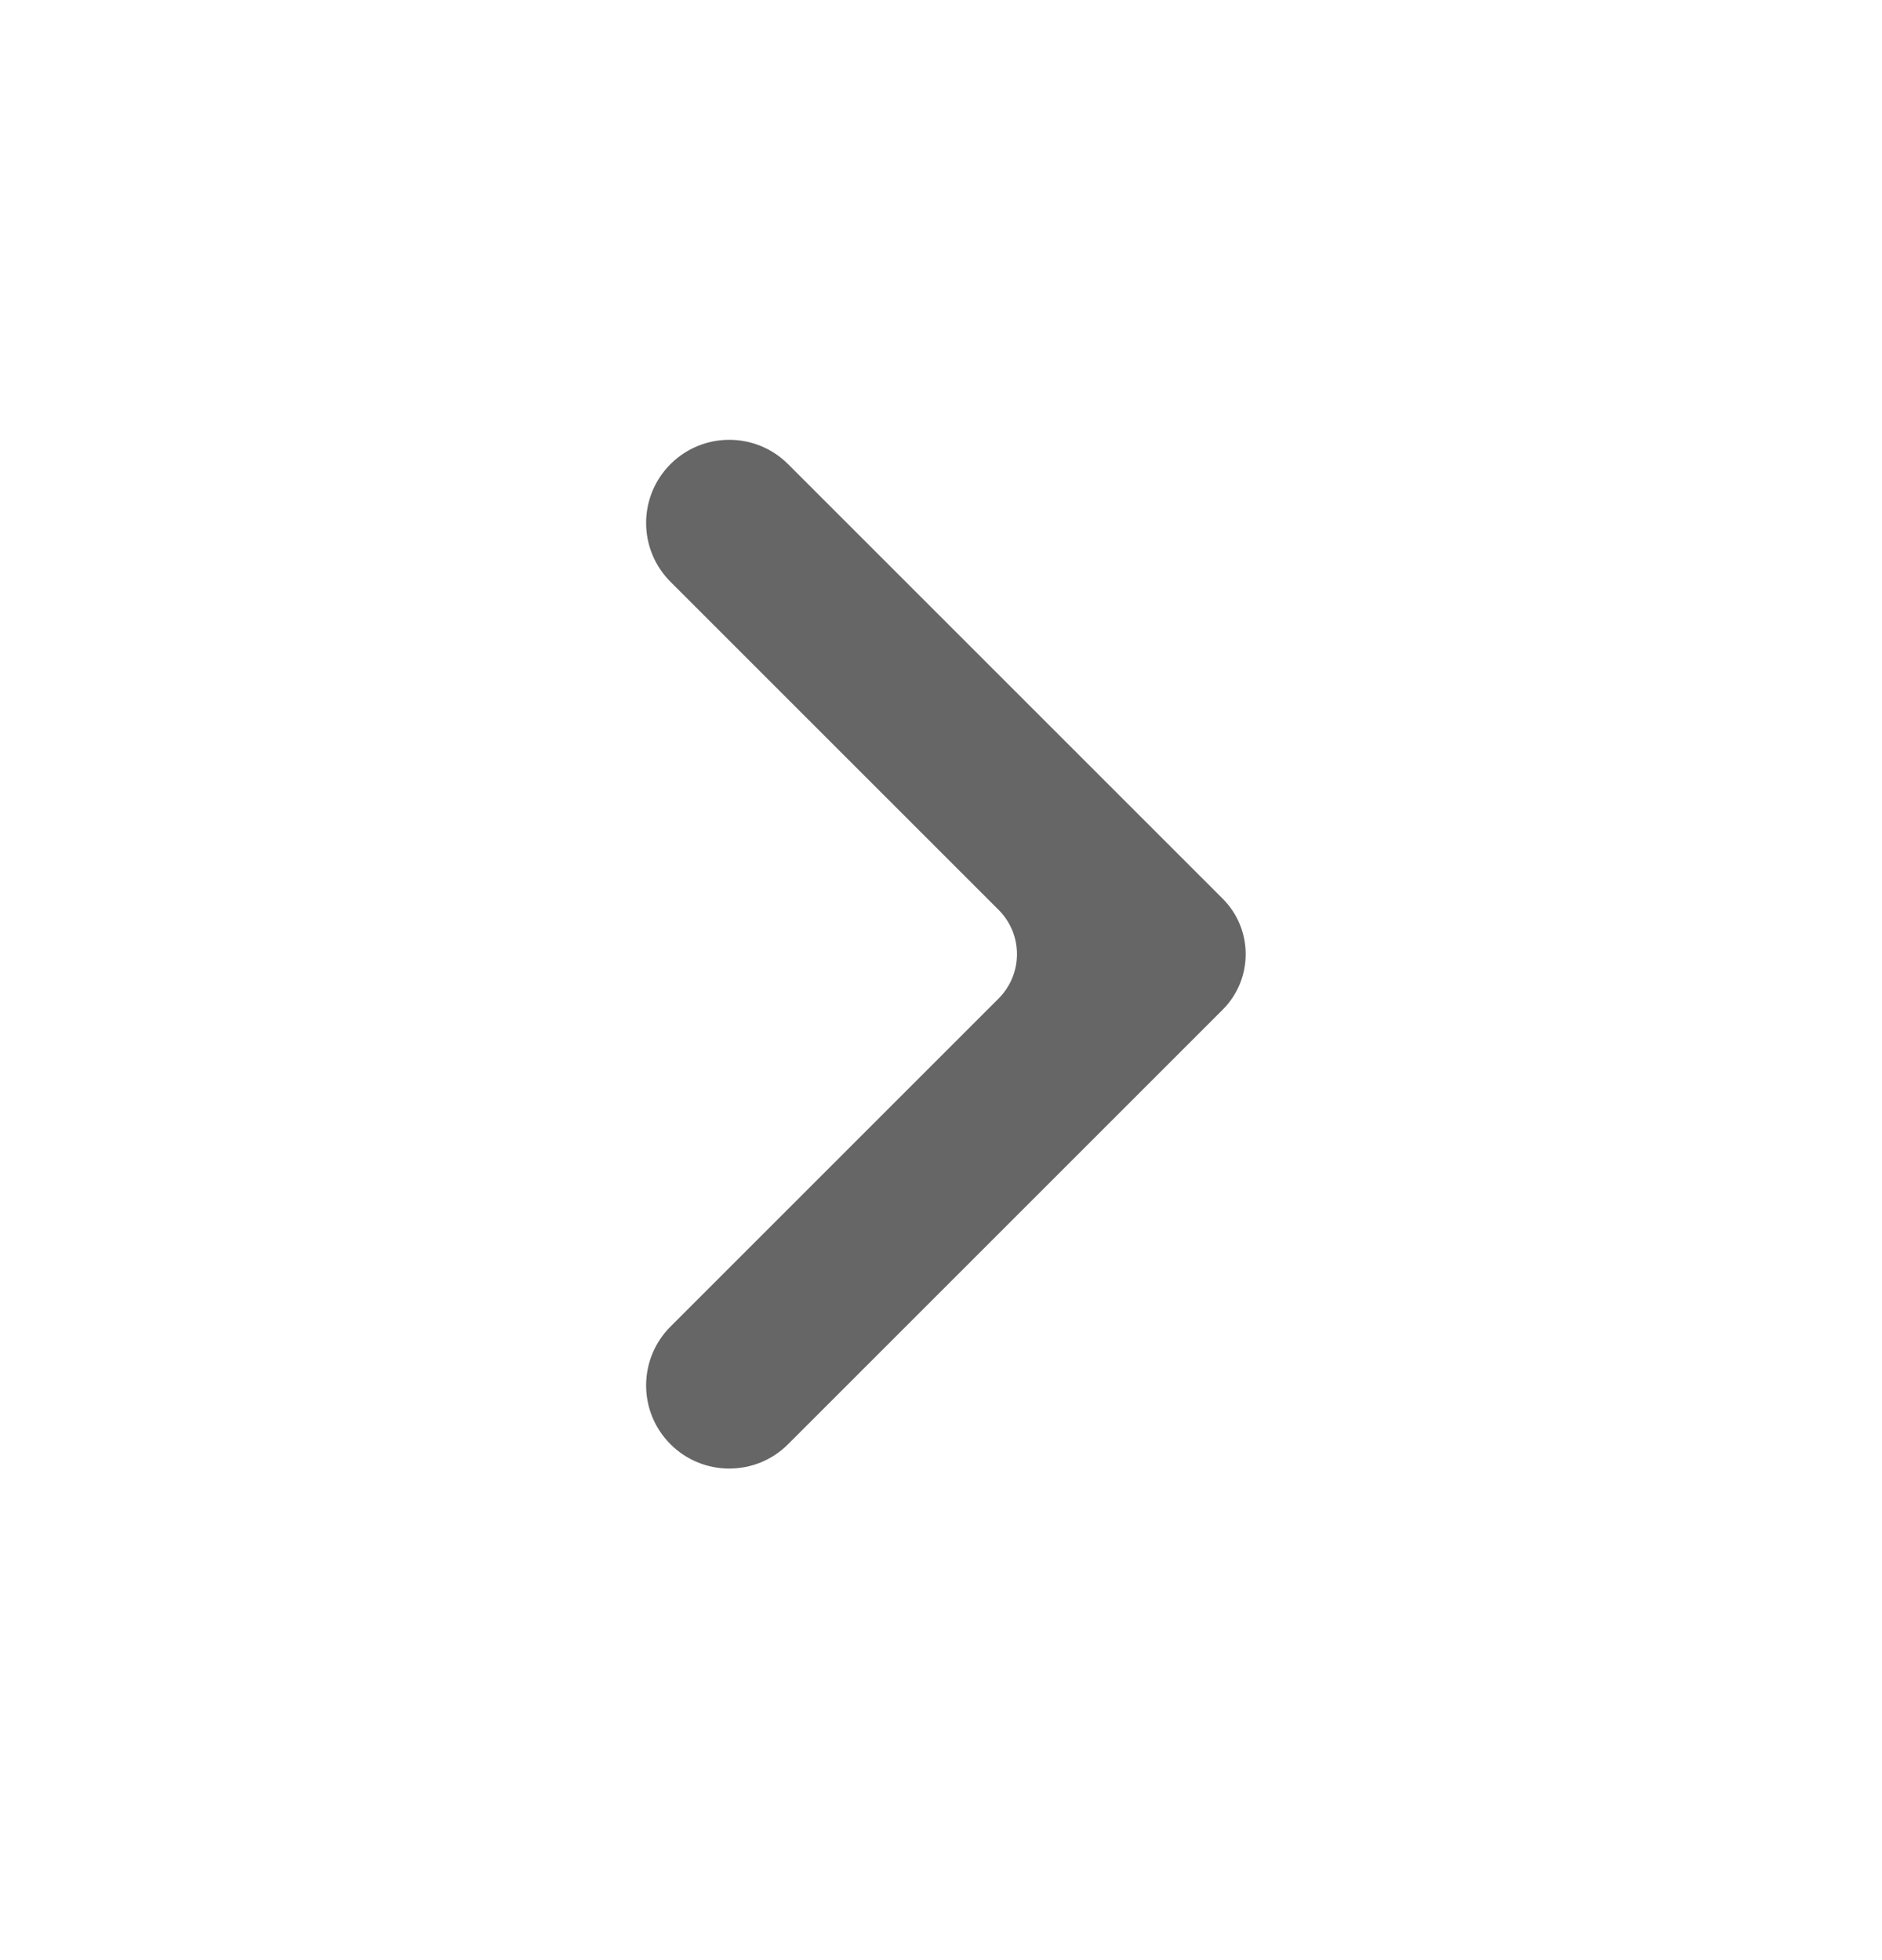 <svg width="24" height="25" viewBox="0 0 24 25" fill="none" xmlns="http://www.w3.org/2000/svg">
<g id="icon/arrow/downward 1">
<path id="Vector" d="M12.734 12.736L8.55 16.92C8.136 17.334 8.136 18.006 8.55 18.42C8.964 18.834 9.636 18.834 10.05 18.42L15.593 12.877C15.983 12.486 15.983 11.853 15.593 11.463L10.05 5.92C9.636 5.506 8.964 5.506 8.55 5.92C8.136 6.334 8.136 7.006 8.55 7.42L12.734 11.604C13.047 11.916 13.047 12.423 12.734 12.736Z" fill="#666666"/>
</g>
</svg>
